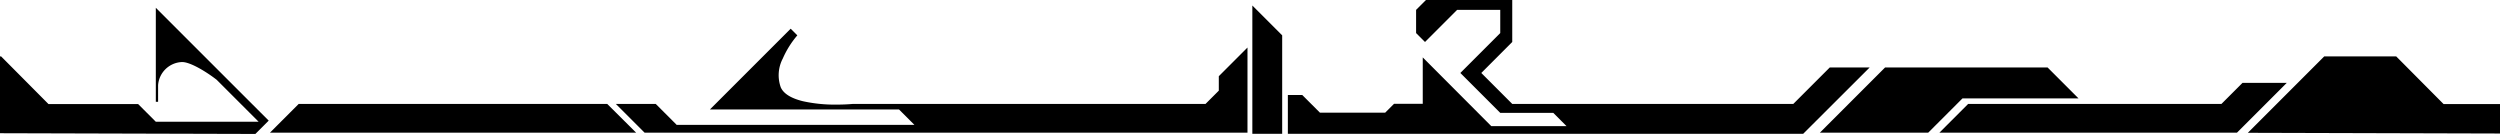 <svg xmlns="http://www.w3.org/2000/svg" width="401" height="21.485" viewBox="0 0 401 21.485">
  <path id="Subtraction_4" data-name="Subtraction 4" d="M40.964,95.135,0,95.02V82.7H.18l7.6,7.646H22.159l2.835,2.835H41.485l-6.737-6.737c-1.464-1.142-4.145-2.841-5.53-2.841-.043,0-.088,0-.141.006a3.992,3.992,0,0,0-3.719,3.72v2.653h-.365V74.9L43.1,93l-2.133,2.133Zm248.269-.026H206.572V88.893h2.315l2.836,2.835h10.456l1.43-1.431h4.6V82.859l11,11.029h12.069l-2.133-2.133h-8.505l-6.4-6.4,6.4-6.4v-3.72h-6.919l-5.15,5.15-1.43-1.43v-3.72l1.586-1.587h13.837v6.736L237.6,85.355l4.967,4.968h45.076l5.853-5.852h6.4L289.234,95.109Zm-83.571,0h-4.786V74.535l4.786,4.785V95.108ZM401,95.067l-40.446-.114L372.805,82.7h11.549l7.6,7.646H401v4.717Zm-200.9-.14H103.389l-4.6-4.6h6.4l3.381,3.381v-.025h38.106L144.2,91.208H113.872l12.954-12.953,1.066,1.066a14.77,14.77,0,0,0-2.331,3.716,5.761,5.761,0,0,0-.321,4.634c.448,1,1.633,1.74,3.521,2.209a23.629,23.629,0,0,0,5.382.551c1.154,0,2.062-.058,2.62-.107h56.6l2.133-2.132V85.875l4.6-4.6V94.927Zm158.716,0h-47.73l4.6-4.6h40.628l3.381-3.381h7.1l-7.984,7.985Zm-49.524,0H291.913l10.456-10.456h26.062l4.968,4.968H314.776l-5.488,5.488Zm-207.251,0H43.305l4.6-4.6h49.5l4.628,4.6Z" transform="translate(0 -73.651)"/>
</svg>
